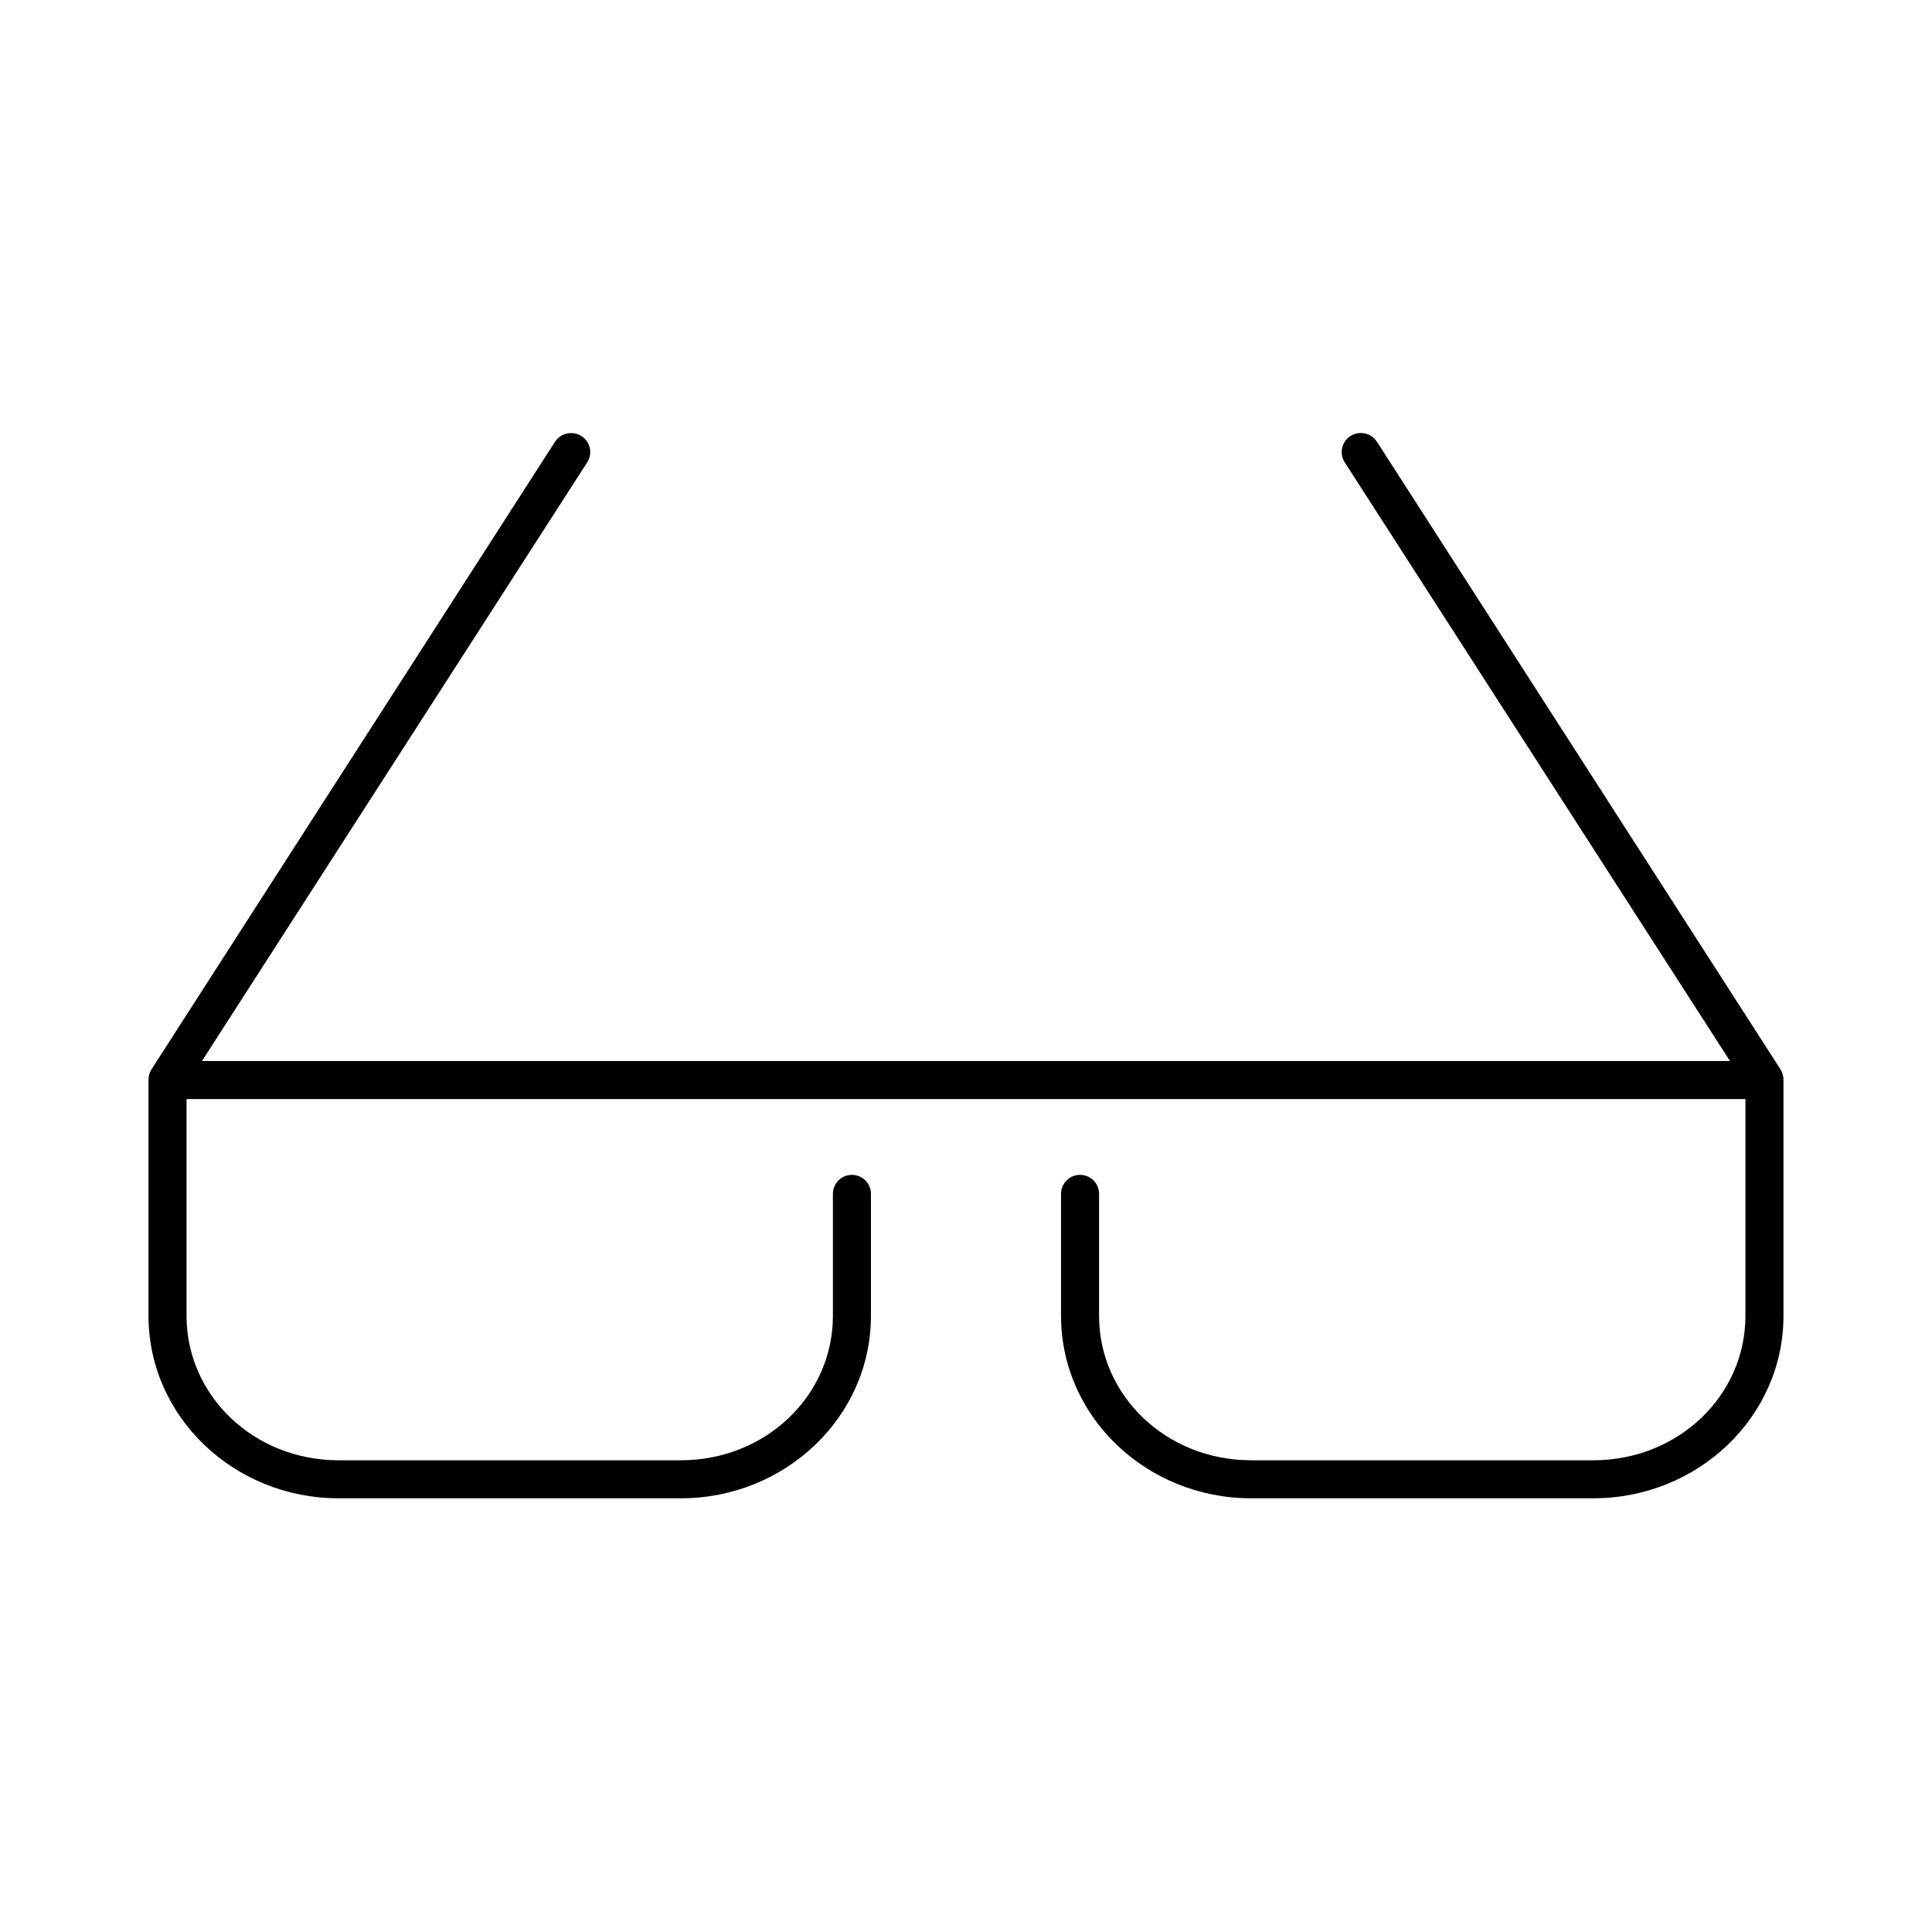 <?xml version="1.0" encoding="UTF-8"?>
<!-- Uploaded to: ICON Repo, www.iconrepo.com, Generator: ICON Repo Mixer Tools -->
<svg fill="#000000" width="800px" height="800px" version="1.1" viewBox="144 144 512 512" xmlns="http://www.w3.org/2000/svg">
 <path d="m295.14 258.77c-1.672 0.059-3.207 0.945-4.094 2.363l-106.9 166.26c-0.539 0.844-0.812 1.832-0.789 2.832v62.504c0 26.758 22.688 48.336 50.383 48.336h90.684c27.695 0 50.383-21.578 50.383-48.336v-32.273c0.02-1.352-0.504-2.648-1.449-3.609-0.949-0.961-2.242-1.5-3.59-1.5-1.348 0-2.641 0.539-3.586 1.5-0.949 0.961-1.473 2.258-1.453 3.609v32.273c0 21.078-17.758 38.258-40.305 38.258h-90.684c-22.547 0-40.305-17.18-40.305-38.258v-57.465h413.12v57.465c0 21.078-17.758 38.258-40.305 38.258h-90.684c-22.547 0-40.305-17.18-40.305-38.258v-32.273c0.02-1.352-0.504-2.648-1.449-3.609-0.949-0.961-2.242-1.5-3.59-1.5-1.348 0-2.641 0.539-3.586 1.5-0.949 0.961-1.473 2.258-1.453 3.609v32.273c0 26.758 22.688 48.336 50.383 48.336h90.684c27.695 0 50.383-21.578 50.383-48.336v-62.504c0.023-1-0.25-1.988-0.789-2.832l-106.9-166.26c-1.004-1.617-2.832-2.527-4.727-2.363-1.797 0.137-3.383 1.219-4.164 2.844-0.777 1.625-0.633 3.543 0.387 5.027l102.02 158.54h-404.94l102.02-158.54c1.078-1.578 1.168-3.633 0.234-5.301s-2.731-2.664-4.641-2.57z"/>
</svg>